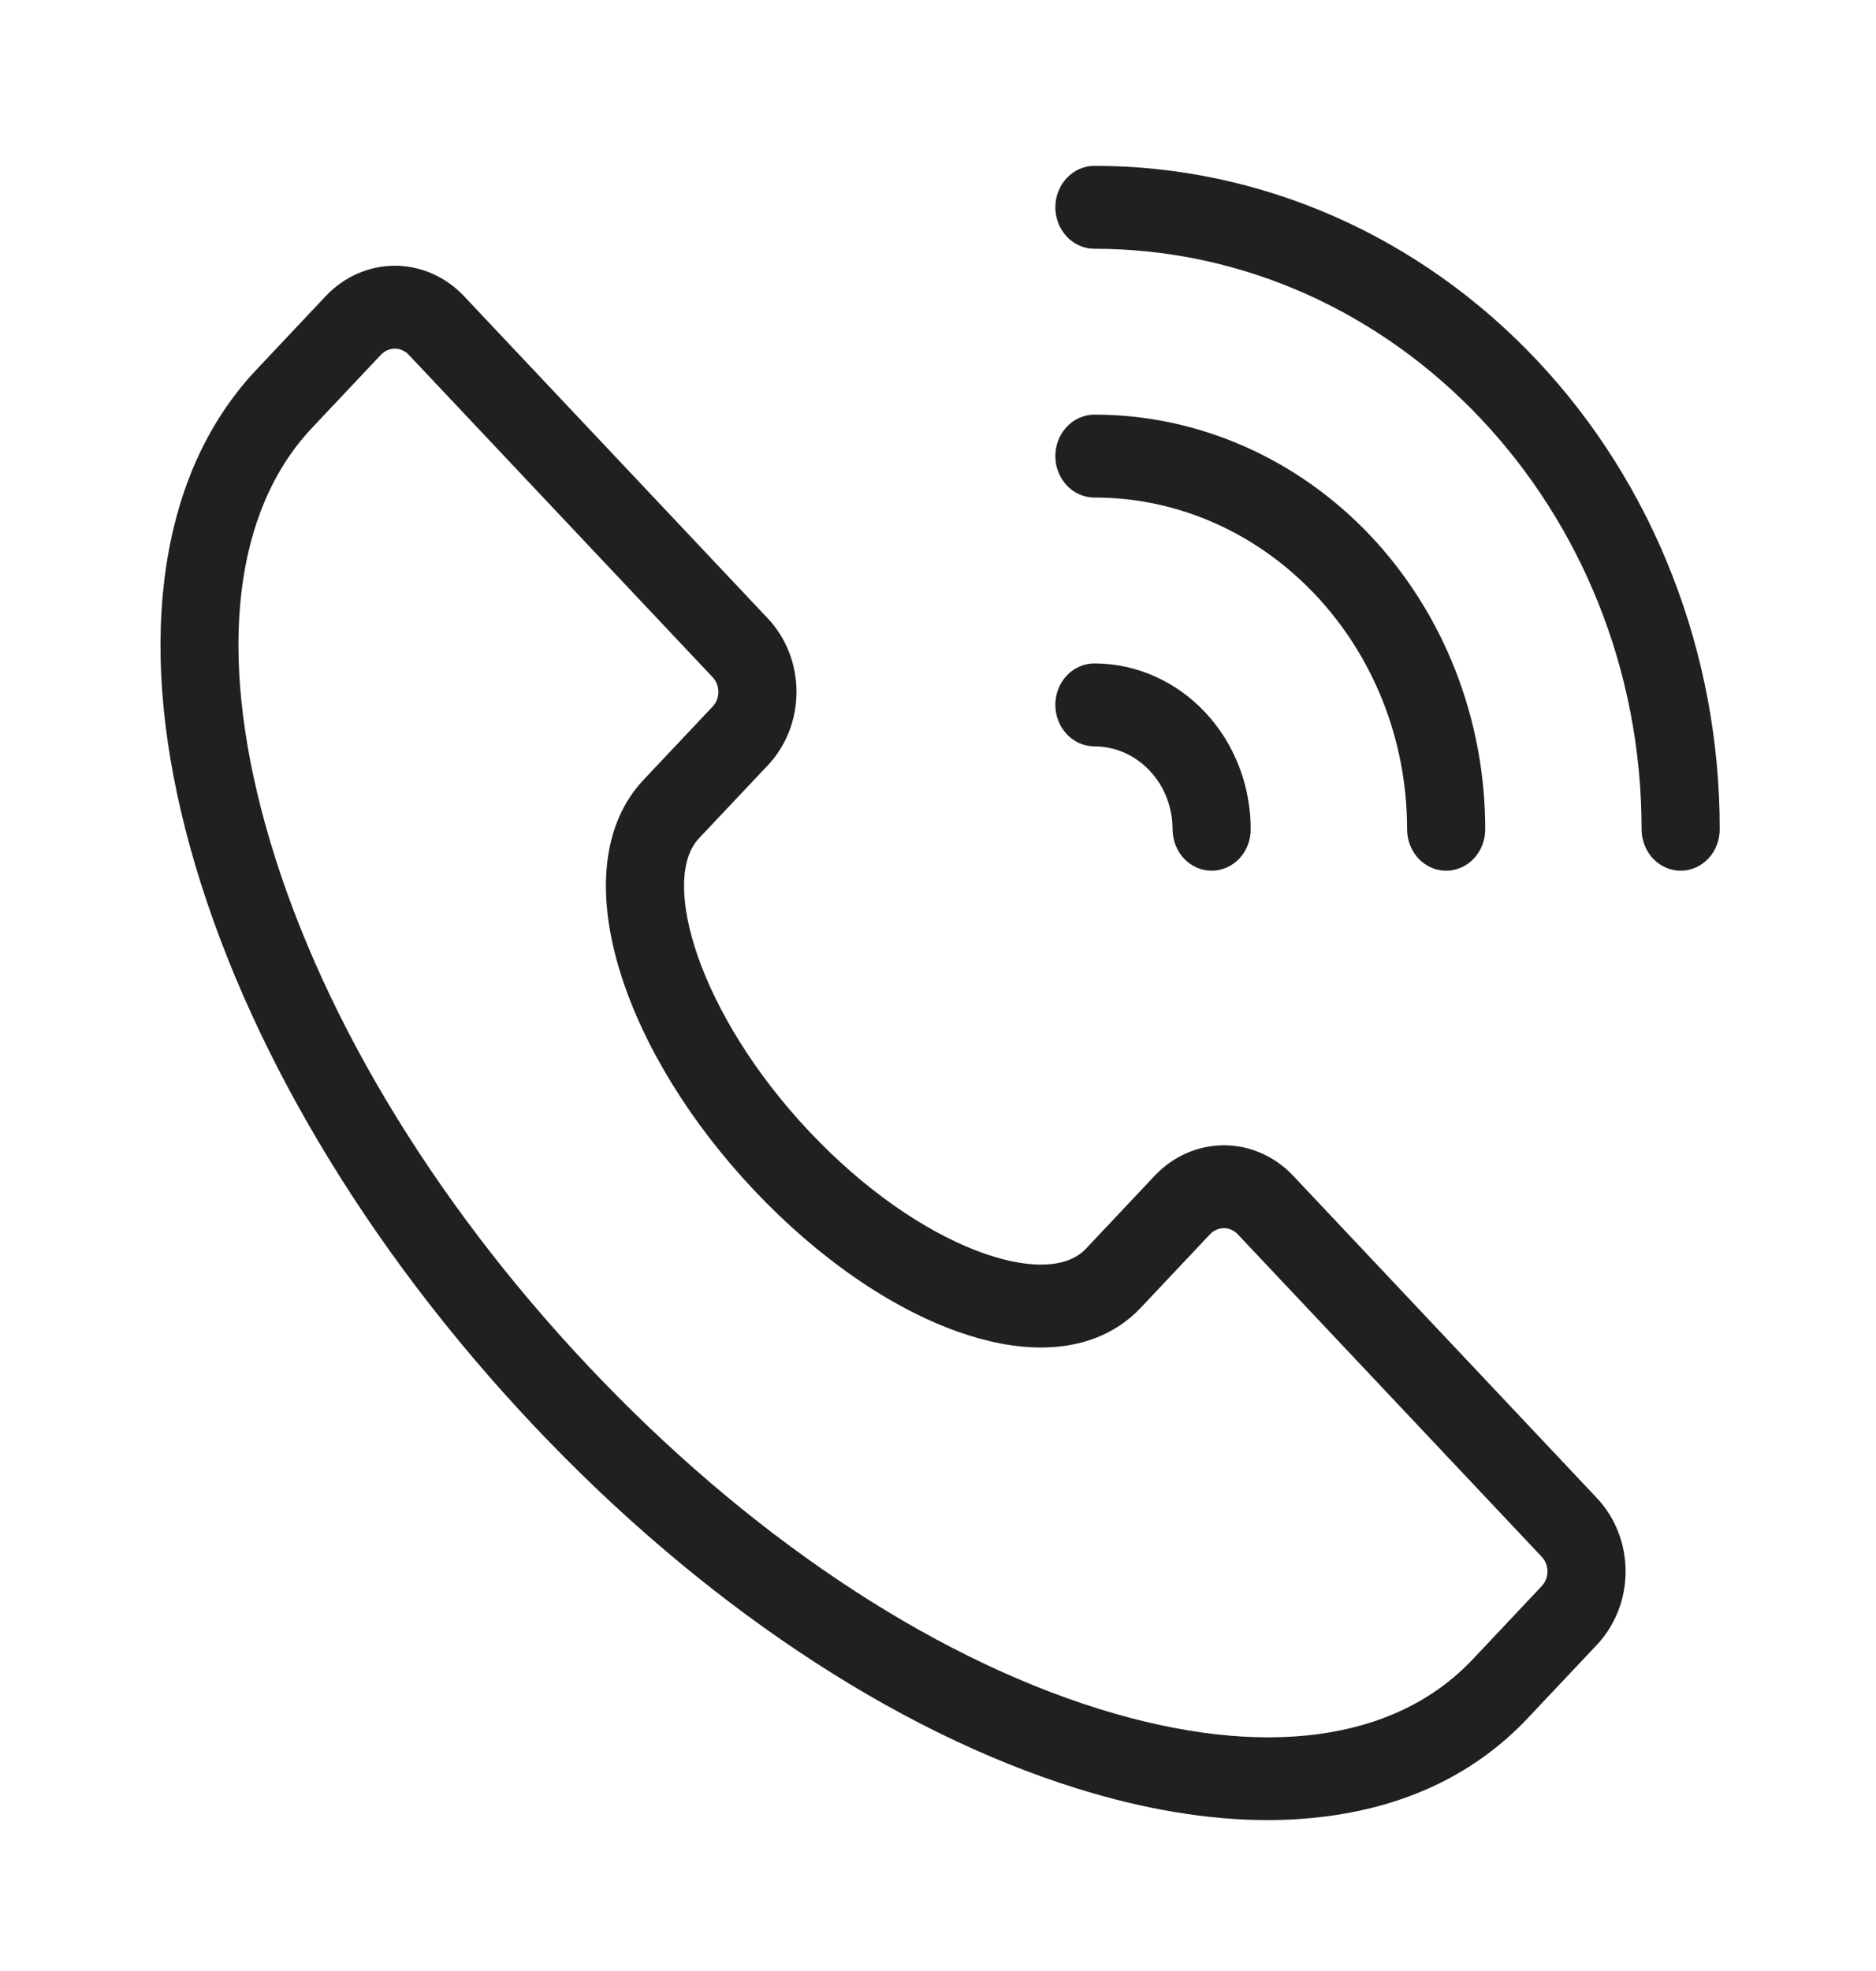 <svg width="40" height="42" viewBox="0 0 40 42" fill="none" xmlns="http://www.w3.org/2000/svg">
<path d="M27.57 25.051C27.179 24.638 26.649 24.405 26.096 24.405C25.544 24.405 25.014 24.638 24.623 25.051L23.15 26.613C22.317 27.497 19.618 26.617 17.258 24.114C14.897 21.611 14.066 18.752 14.901 17.867L14.902 17.865L16.374 16.305C16.764 15.89 16.983 15.329 16.983 14.743C16.983 14.157 16.764 13.596 16.374 13.181L9.892 6.309C9.501 5.895 8.971 5.663 8.419 5.663C7.866 5.663 7.337 5.895 6.946 6.309L5.473 7.871C4.384 9.025 3.721 10.543 3.501 12.383C3.298 14.089 3.486 16.003 4.059 18.071C5.21 22.223 7.805 26.589 11.365 30.362C14.925 34.135 19.041 36.888 22.957 38.108C24.399 38.558 25.762 38.784 27.025 38.784C27.459 38.785 27.892 38.756 28.323 38.699C30.058 38.467 31.49 37.764 32.578 36.609L34.051 35.047C34.441 34.633 34.661 34.071 34.661 33.486C34.661 32.9 34.441 32.339 34.051 31.924L27.57 25.051ZM32.873 33.798L31.4 35.36C29.737 37.123 26.905 37.497 23.427 36.413C19.775 35.274 15.909 32.681 12.544 29.112C9.178 25.544 6.732 21.446 5.658 17.573C4.635 13.886 4.988 10.884 6.651 9.12L8.124 7.558C8.163 7.517 8.209 7.485 8.259 7.463C8.31 7.44 8.364 7.429 8.419 7.429C8.473 7.429 8.528 7.44 8.578 7.463C8.629 7.485 8.675 7.517 8.713 7.558L15.195 14.431C15.234 14.472 15.265 14.52 15.286 14.574C15.306 14.628 15.317 14.685 15.317 14.743C15.317 14.801 15.306 14.859 15.286 14.912C15.265 14.966 15.234 15.014 15.195 15.056L13.722 16.617C12.858 17.533 12.684 19.002 13.235 20.752C13.72 22.296 14.73 23.934 16.079 25.363C17.428 26.793 18.973 27.864 20.428 28.379C21.061 28.603 21.655 28.714 22.196 28.714C23.064 28.714 23.796 28.427 24.328 27.862L25.801 26.3C25.84 26.259 25.886 26.227 25.936 26.205C25.987 26.183 26.041 26.171 26.096 26.171C26.151 26.171 26.205 26.183 26.255 26.205C26.306 26.227 26.352 26.259 26.39 26.3L32.872 33.173C32.911 33.214 32.942 33.262 32.963 33.316C32.984 33.37 32.995 33.427 32.995 33.485C32.995 33.543 32.984 33.601 32.963 33.655C32.942 33.708 32.911 33.757 32.873 33.798V33.798ZM22.502 9.719C22.502 9.603 22.523 9.488 22.565 9.381C22.607 9.274 22.668 9.176 22.746 9.094C22.823 9.012 22.915 8.947 23.016 8.903C23.117 8.858 23.226 8.835 23.335 8.835C24.429 8.835 25.513 9.064 26.524 9.508C27.535 9.952 28.454 10.603 29.228 11.423C30.001 12.244 30.615 13.218 31.034 14.29C31.453 15.362 31.668 16.511 31.668 17.671C31.668 17.905 31.581 18.13 31.424 18.296C31.268 18.461 31.056 18.554 30.835 18.554C30.614 18.554 30.402 18.461 30.246 18.296C30.09 18.13 30.002 17.905 30.002 17.671C30.002 13.773 27.011 10.602 23.335 10.602C23.114 10.602 22.902 10.509 22.746 10.344C22.59 10.178 22.502 9.953 22.502 9.719V9.719ZM22.502 15.02C22.502 14.904 22.523 14.789 22.565 14.682C22.607 14.575 22.668 14.477 22.746 14.395C22.823 14.313 22.915 14.248 23.016 14.204C23.117 14.159 23.226 14.137 23.335 14.137C24.219 14.138 25.066 14.51 25.691 15.173C26.316 15.835 26.667 16.734 26.668 17.671C26.668 17.905 26.581 18.13 26.424 18.296C26.268 18.461 26.056 18.554 25.835 18.554C25.614 18.554 25.402 18.461 25.246 18.296C25.09 18.13 25.002 17.905 25.002 17.671C25.001 17.202 24.826 16.753 24.513 16.422C24.201 16.091 23.777 15.904 23.335 15.904C23.114 15.904 22.902 15.811 22.746 15.645C22.59 15.479 22.502 15.255 22.502 15.02V15.02ZM36.668 17.671C36.668 17.905 36.581 18.13 36.424 18.296C36.268 18.461 36.056 18.554 35.835 18.554C35.614 18.554 35.402 18.461 35.246 18.296C35.09 18.13 35.002 17.905 35.002 17.671C35.002 10.851 29.767 5.301 23.335 5.301C23.114 5.301 22.902 5.208 22.746 5.042C22.59 4.877 22.502 4.652 22.502 4.418C22.502 4.183 22.59 3.959 22.746 3.793C22.902 3.627 23.114 3.534 23.335 3.534C25.086 3.533 26.821 3.897 28.439 4.607C30.057 5.317 31.528 6.359 32.766 7.672C34.005 8.985 34.987 10.543 35.656 12.259C36.326 13.975 36.67 15.814 36.668 17.671V17.671Z" fill="#221F20"/>
</svg>
